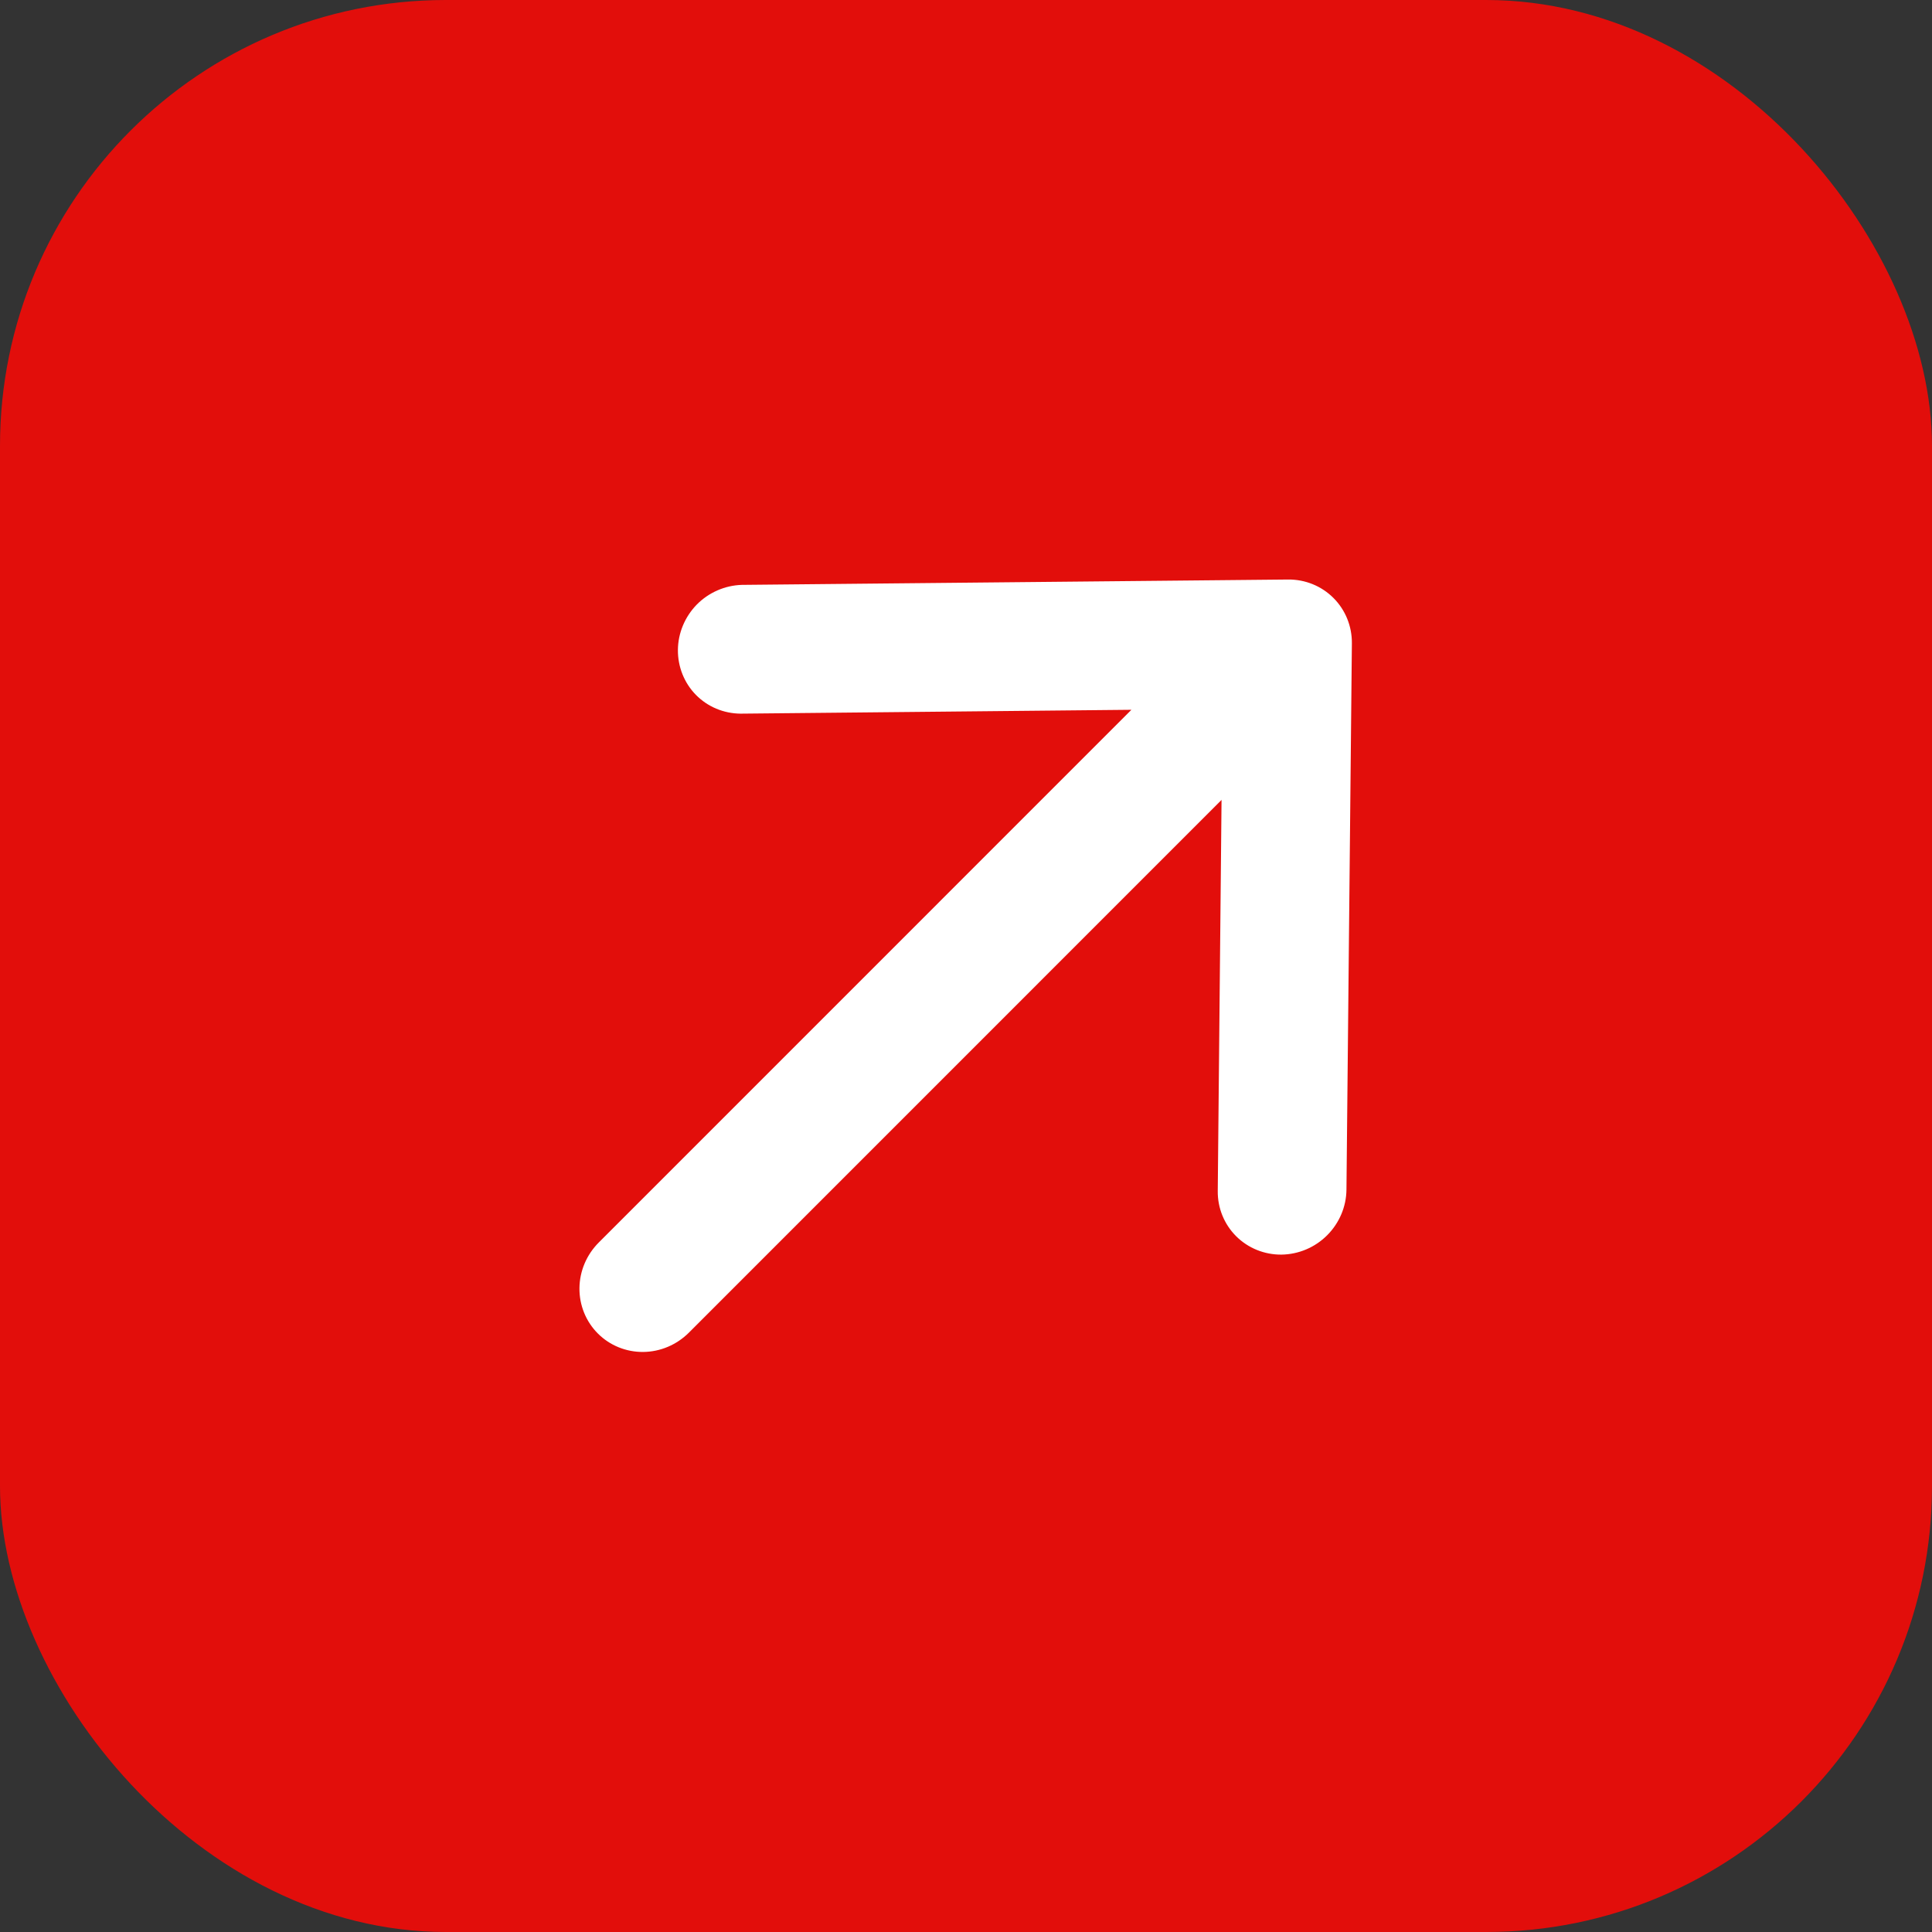 <?xml version="1.0" encoding="UTF-8"?> <svg xmlns="http://www.w3.org/2000/svg" width="26" height="26" viewBox="0 0 26 26" fill="none"><rect x="0" y="0" width="26" height="26" fill="#333333" stroke="none"/><rect width="26" height="26" rx="6" fill="#E20E0B"></rect><path d="M17.245 16.884C17.016 16.886 16.796 16.797 16.635 16.636C16.474 16.475 16.385 16.256 16.388 16.026L16.439 10.765L9.271 17.934C9.107 18.098 8.886 18.192 8.656 18.194C8.426 18.196 8.207 18.107 8.046 17.946C7.885 17.785 7.796 17.566 7.798 17.336C7.8 17.106 7.894 16.885 8.058 16.721L15.226 9.552L9.966 9.604C9.739 9.602 9.523 9.512 9.365 9.351C9.208 9.191 9.121 8.973 9.123 8.746C9.125 8.519 9.217 8.3 9.377 8.136C9.538 7.973 9.756 7.878 9.983 7.871L17.335 7.799C17.565 7.797 17.784 7.886 17.945 8.047C18.106 8.208 18.195 8.427 18.193 8.657L18.12 16.009C18.118 16.239 18.024 16.46 17.86 16.624C17.696 16.788 17.475 16.881 17.245 16.884Z" fill="white"></path></svg> 